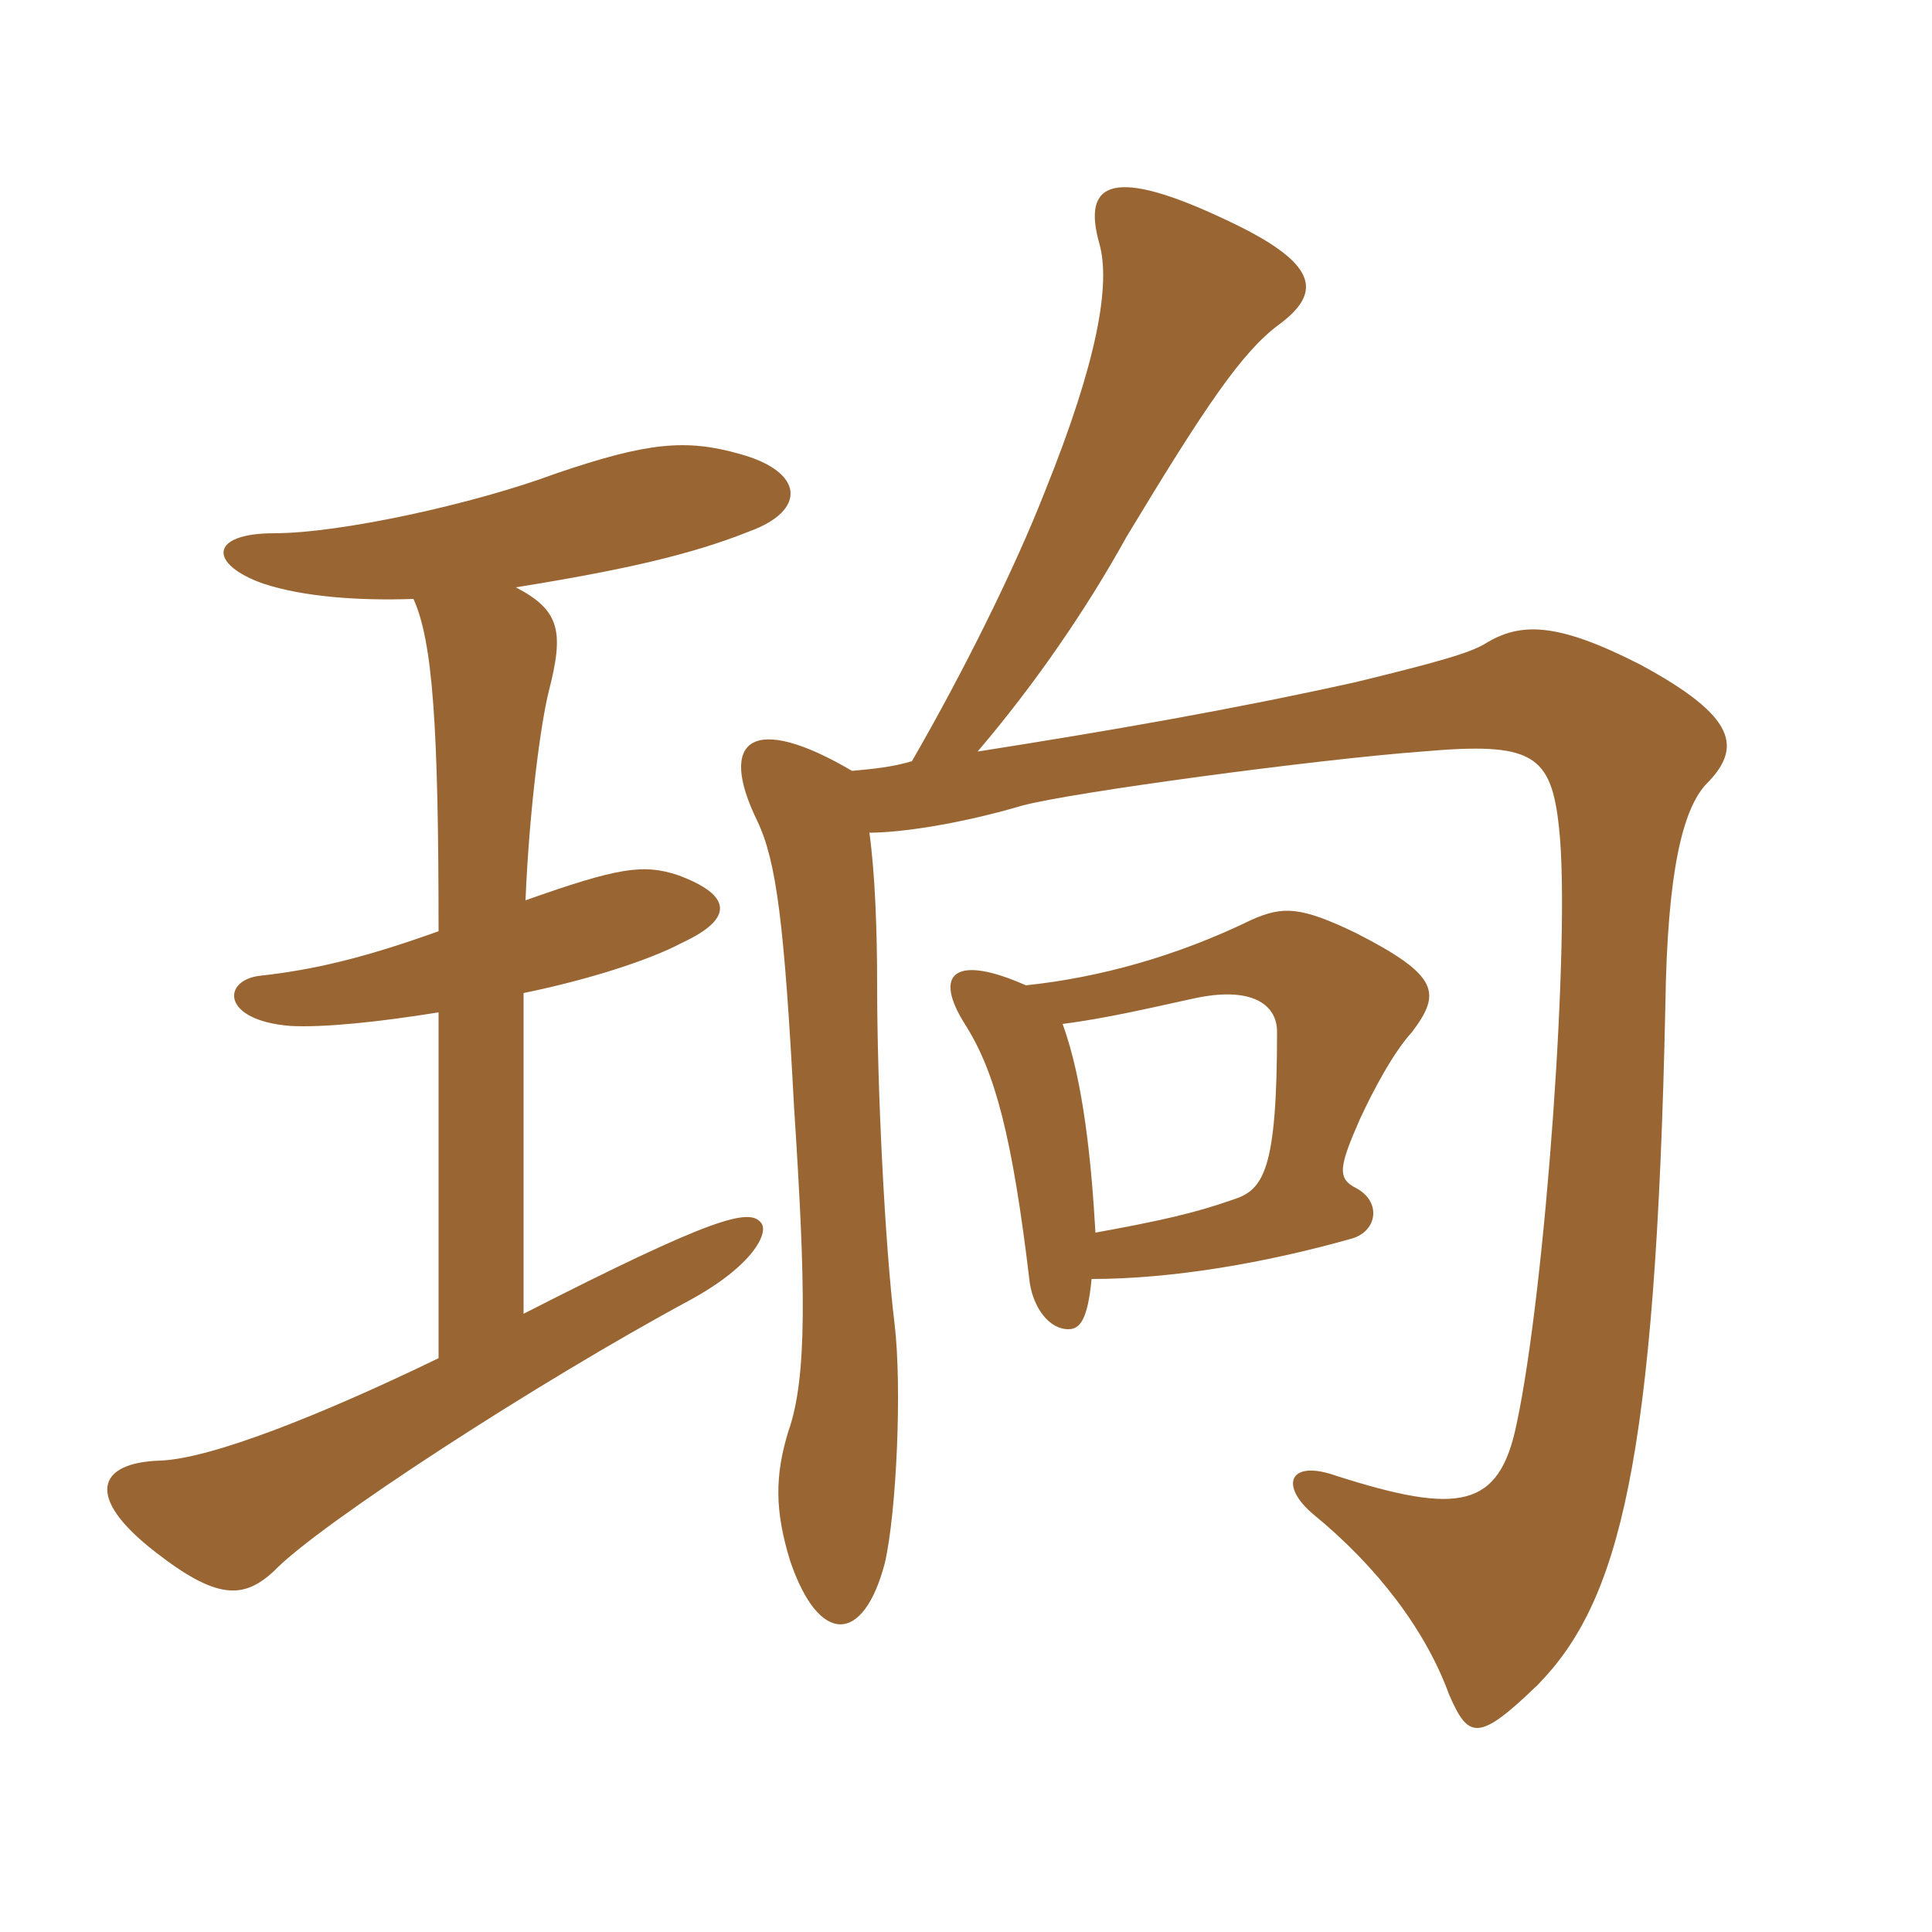 <svg xmlns="http://www.w3.org/2000/svg" xmlns:xlink="http://www.w3.org/1999/xlink" width="150" height="150"><path fill="#996633" padding="10" d="M84.75 99.30C90.90 99.30 98.10 98.10 105 96.15C106.95 95.55 107.25 93.30 105.30 92.25C103.80 91.50 103.95 90.60 105.60 86.85C106.65 84.60 108.15 81.75 109.65 80.10C111.90 77.10 111.75 75.75 105.30 72.45C100.95 70.35 99.60 70.35 97.20 71.40C91.35 74.25 85.35 75.90 79.65 76.50C74.25 74.10 72.30 75.45 75 79.65C77.25 83.25 78.60 88.20 79.95 99.60C80.25 101.55 81.45 103.20 82.95 103.20C83.85 103.20 84.45 102.45 84.75 99.30ZM82.50 79.50C85.95 79.05 89.10 78.30 92.55 77.55C97.20 76.50 99.15 78 99.15 80.10C99.15 90.90 98.10 92.40 95.70 93.15C92.70 94.20 90 94.80 85.05 95.70C84.75 90.45 84.15 84 82.50 79.50ZM67.50 64.65C69.75 64.65 74.25 64.05 79.35 62.55C83.25 61.50 102.30 58.95 110.40 58.35C118.95 57.60 120.45 58.50 121.05 64.35C121.95 72.60 120 100.05 117.75 110.55C116.40 117.15 113.25 117.60 103.80 114.60C100.05 113.25 99.30 115.35 102 117.60C106.95 121.65 110.70 126.60 112.50 131.55C114 135 114.75 135.30 119.40 130.80C125.70 124.35 128.55 113.70 129.30 78C129.45 67.65 130.65 62.85 132.45 60.90C135.30 58.05 134.85 55.65 127.35 51.60C120.90 48.30 118.05 48.30 115.35 49.95C114.15 50.70 111.45 51.45 105.30 52.95C95.85 55.05 86.40 56.70 75.90 58.35C80.25 53.25 84.30 47.40 87.45 41.70C93.60 31.50 96.45 27.30 99.30 25.20C102.75 22.65 102.30 20.40 95.25 17.10C86.40 12.90 84 14.10 85.35 18.90C86.25 22.05 85.20 28.05 81.15 38.10C78.75 44.25 74.70 52.35 70.80 59.10C69.30 59.55 67.80 59.70 66.15 59.85C58.50 55.35 55.65 57.30 58.80 63.75C60.30 66.90 60.90 71.85 61.65 85.95C62.55 99.75 62.70 106.95 61.20 111.15C60.15 114.60 60.15 117.30 61.35 121.20C63.60 127.80 67.05 127.65 68.70 121.35C69.60 117.45 70.05 107.70 69.45 102.75C68.70 96.60 68.10 84.45 68.10 76.50C68.10 72.30 67.95 67.95 67.50 64.65ZM40.05 45.60C48.45 44.25 53.70 43.05 58.20 41.25C62.70 39.60 62.40 36.60 57.45 35.25C53.25 34.05 50.25 34.35 43.20 36.75C36.75 39.15 26.40 41.40 21.30 41.40C16.20 41.40 16.20 43.80 20.40 45.30C23.55 46.35 27.90 46.65 32.10 46.50C33.60 49.80 34.05 56.40 34.05 72.30C28.20 74.40 24.30 75.30 20.25 75.75C17.25 76.05 17.10 79.20 22.50 79.65C25.05 79.80 29.40 79.35 34.05 78.60L34.05 105.45C24.75 109.95 16.35 113.25 12.45 113.40C7.50 113.55 6.60 116.25 12 120.45C16.80 124.20 18.90 124.20 21.30 121.95C24.75 118.35 41.85 107.25 53.55 100.95C58.50 98.25 59.70 95.70 59.10 94.95C58.20 93.75 55.35 94.50 40.65 102L40.65 77.10C45.75 76.05 50.40 74.55 52.95 73.20C57.15 71.25 56.70 69.45 52.65 67.95C49.95 67.05 48 67.35 40.80 69.90C41.10 62.70 42 56.10 42.60 53.70C43.80 49.05 43.50 47.40 40.05 45.60Z"/></svg>